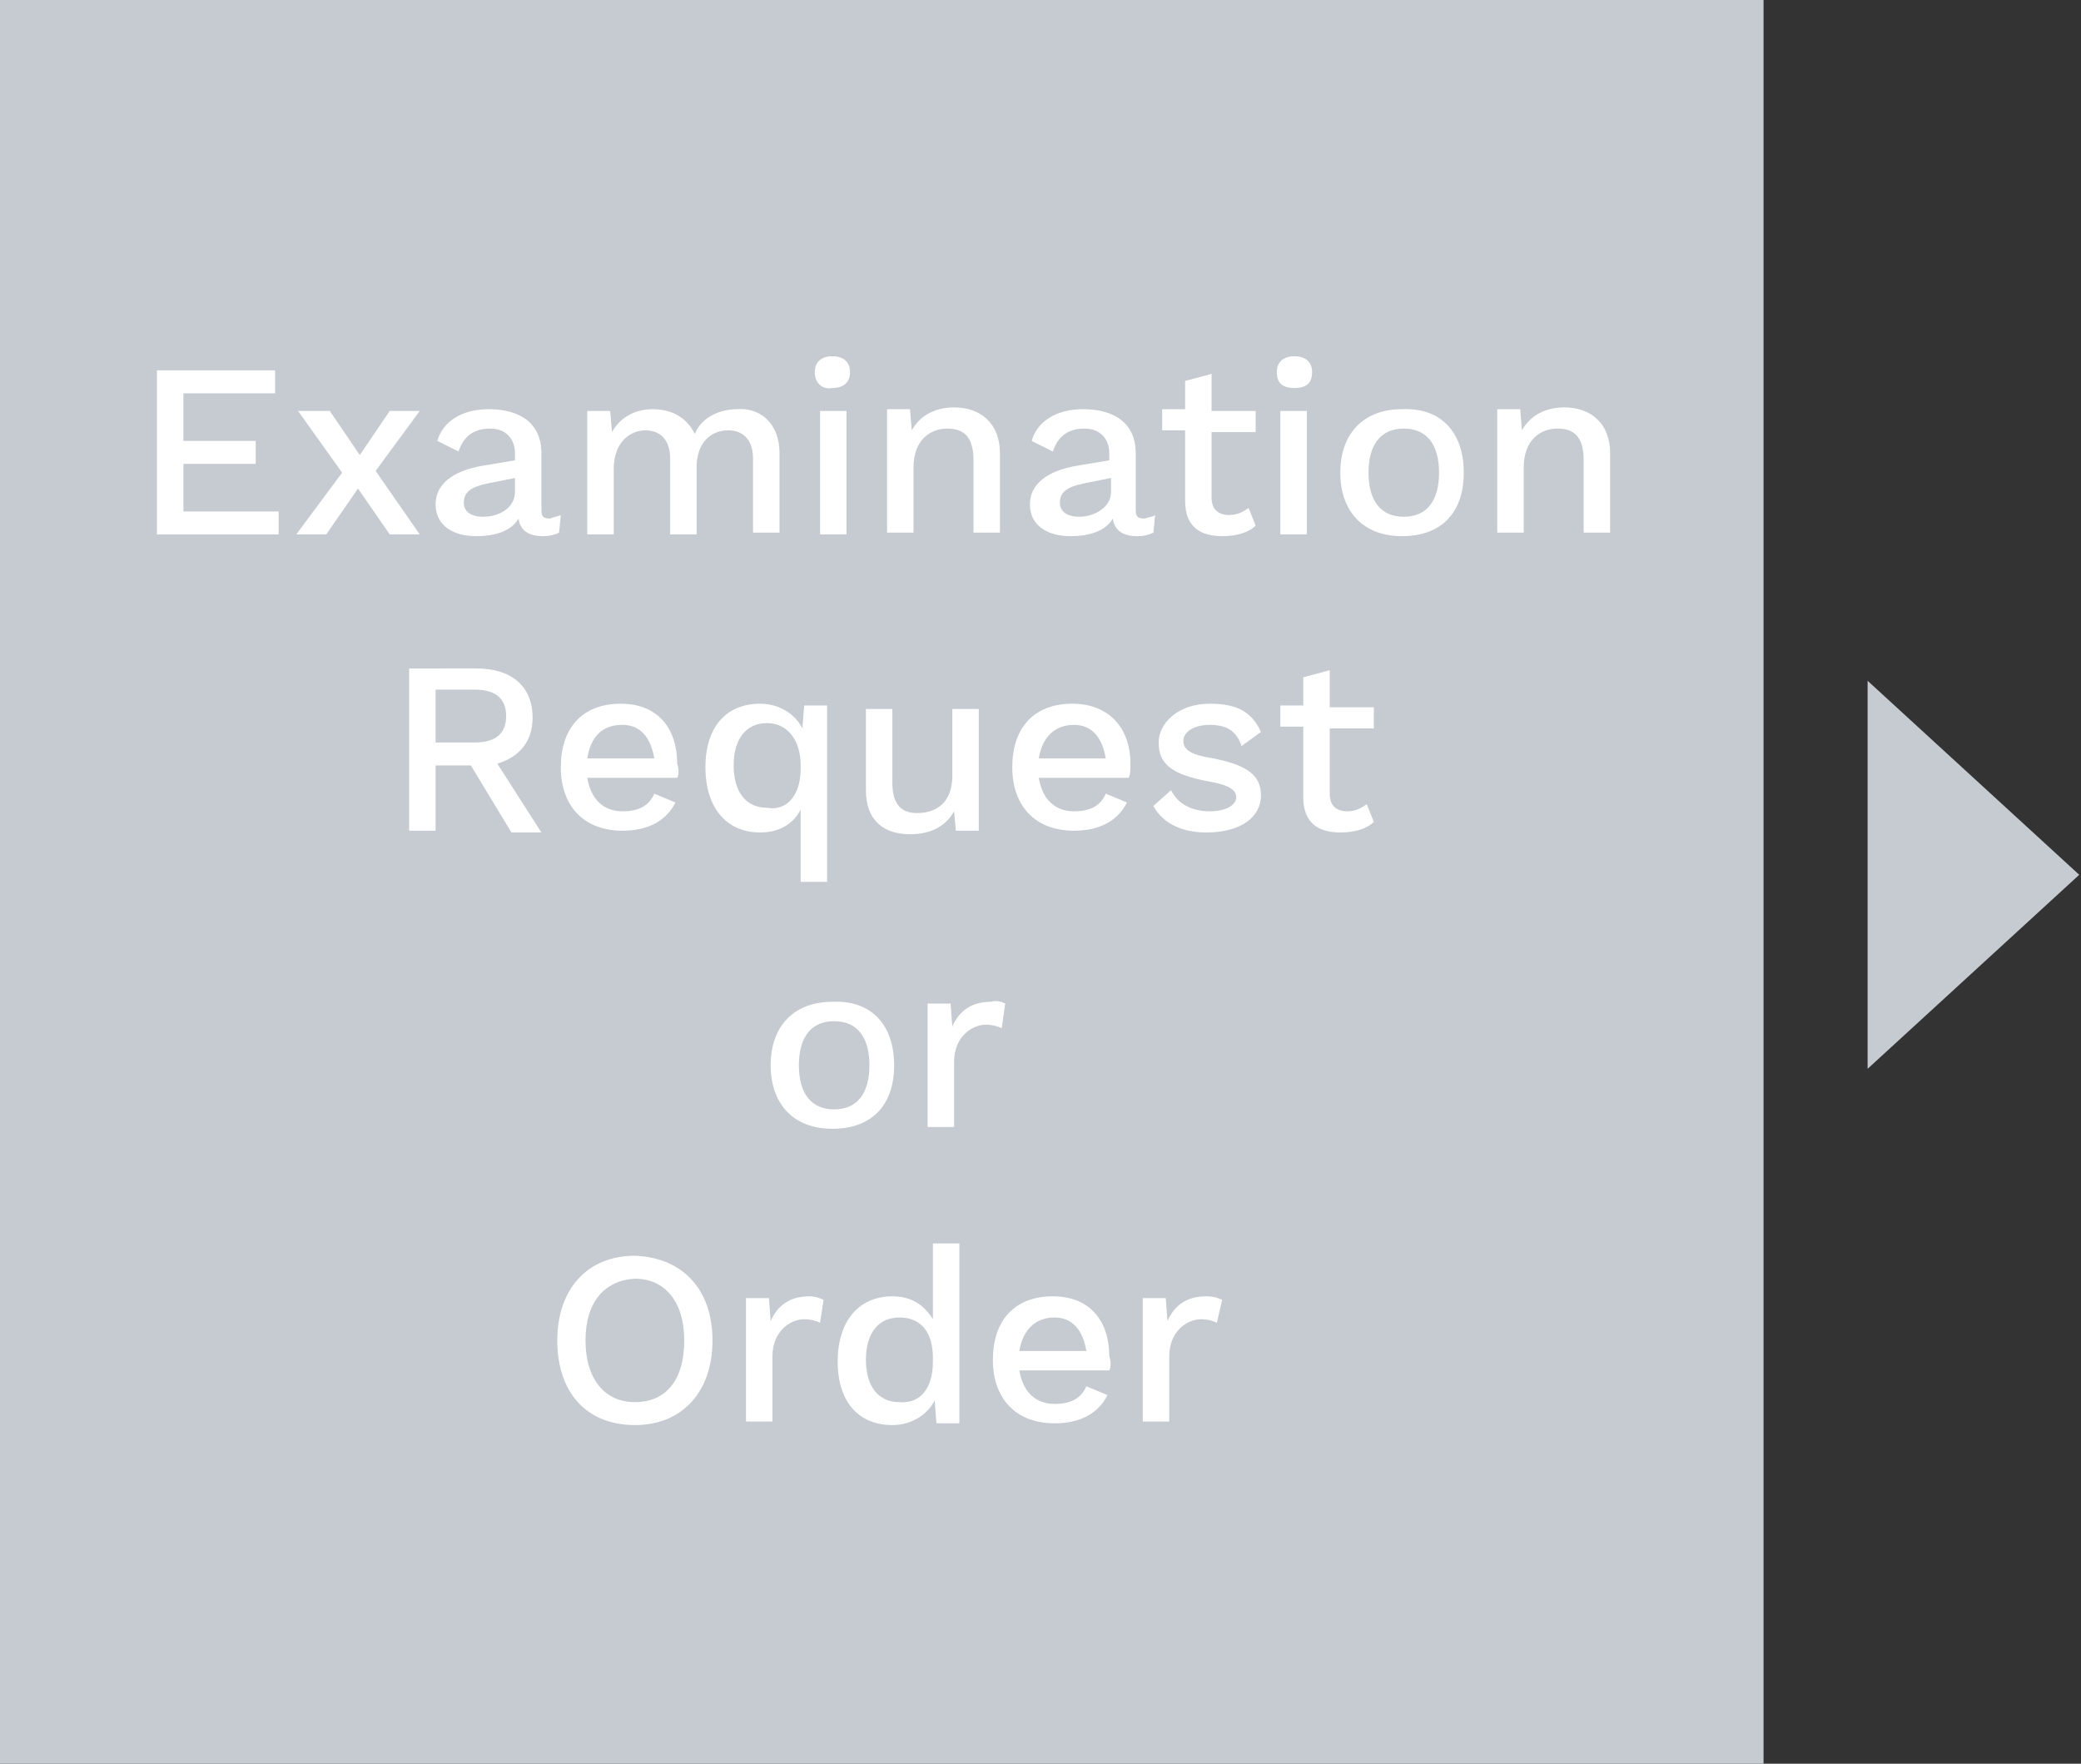 <?xml version="1.0" encoding="utf-8"?>
<!-- Generator: Adobe Illustrator 24.0.1, SVG Export Plug-In . SVG Version: 6.00 Build 0)  -->
<svg version="1.1" id="レイヤー_1" xmlns="http://www.w3.org/2000/svg" xmlns:xlink="http://www.w3.org/1999/xlink" x="0px"
	 y="0px" viewBox="0 0 118 100" style="enable-background:new 0 0 118 100;" xml:space="preserve">
<rect x="0" y="0" width="118" height="100" fill="#333333" stroke="none"/>
<style type="text/css">
	.st0{fill:#C6CBD2;}
	.st1{fill:#FFFFFF;}
</style>
<g>
	<rect class="st0" width="100" height="100"/>
</g>
<polygon class="st0" points="105.9,38.6 117.9,49.6 105.9,60.6 "/>
<g>
	<path class="st1" d="M15.8,29v1.3H8.9V21h6.7v1.3h-5.2V25h4.1v1.3h-4.1V29H15.8z"/>
	<path class="st1" d="M22.1,30.3l-1.8-2.6l-1.8,2.6h-1.7l2.6-3.5l-2.5-3.5h1.8l1.7,2.5l1.7-2.5h1.7l-2.5,3.4l2.5,3.6H22.1z"/>
	<path class="st1" d="M31.8,29.2l-0.1,1c-0.2,0.1-0.5,0.2-0.9,0.2c-0.8,0-1.3-0.3-1.4-1c-0.4,0.7-1.3,1-2.4,1
		c-1.3,0-2.3-0.6-2.3-1.8c0-1.1,0.9-1.9,2.7-2.2l1.8-0.3v-0.4c0-0.8-0.5-1.4-1.4-1.4c-0.9,0-1.5,0.4-1.8,1.3l-1.2-0.6
		c0.3-1.1,1.4-1.8,2.9-1.8c1.8,0,3,0.8,3,2.5v3.2c0,0.4,0.1,0.5,0.5,0.5C31.4,29.3,31.6,29.3,31.8,29.2z M29.2,27.9v-0.8l-1.5,0.3
		c-1,0.2-1.4,0.5-1.4,1.1c0,0.5,0.4,0.8,1.1,0.8C28.3,29.3,29.2,28.8,29.2,27.9z"/>
	<path class="st1" d="M44.2,25.7v4.5h-1.5V26c0-1.1-0.6-1.6-1.4-1.6c-1,0-1.8,0.7-1.8,2.1v3.8h-1.5V26c0-1.1-0.6-1.6-1.4-1.6
		c-0.8,0-1.8,0.6-1.8,2.2v3.7h-1.5v-7h1.3l0.1,1.2c0.5-0.9,1.4-1.3,2.3-1.3c1,0,1.9,0.4,2.4,1.4c0.4-1,1.5-1.4,2.4-1.4
		C43,23.1,44.2,23.9,44.2,25.7z"/>
	<path class="st1" d="M46.2,21.1c0-0.6,0.4-0.9,1-0.9c0.6,0,1,0.3,1,0.9c0,0.6-0.4,0.9-1,0.9C46.6,22.1,46.2,21.7,46.2,21.1z
		 M48,30.3h-1.5v-7H48V30.3z"/>
	<path class="st1" d="M56.7,25.7v4.5h-1.5v-4.1c0-1.4-0.6-1.8-1.5-1.8c-0.9,0-1.9,0.6-1.9,2.2v3.7h-1.5v-7h1.3l0.1,1.2
		c0.5-0.9,1.4-1.3,2.4-1.3C55.6,23.1,56.7,24,56.7,25.7z"/>
	<path class="st1" d="M65.5,29.2l-0.1,1c-0.2,0.1-0.5,0.2-0.9,0.2c-0.8,0-1.3-0.3-1.4-1c-0.4,0.7-1.3,1-2.4,1
		c-1.3,0-2.3-0.6-2.3-1.8c0-1.1,0.9-1.9,2.7-2.2l1.8-0.3v-0.4c0-0.8-0.5-1.4-1.4-1.4c-0.9,0-1.5,0.4-1.8,1.3l-1.2-0.6
		c0.3-1.1,1.4-1.8,2.9-1.8c1.8,0,3,0.8,3,2.5v3.2c0,0.4,0.1,0.5,0.5,0.5C65.2,29.3,65.4,29.3,65.5,29.2z M63,27.9v-0.8l-1.5,0.3
		c-1,0.2-1.4,0.5-1.4,1.1c0,0.5,0.4,0.8,1.1,0.8C62,29.3,63,28.8,63,27.9z"/>
	<path class="st1" d="M71.2,29.8c-0.4,0.4-1.1,0.6-1.9,0.6c-1.2,0-2.1-0.5-2.1-2v-4h-1.3v-1.2h1.3v-1.6l1.5-0.4v2.1h2.5v1.2h-2.5
		v3.7c0,0.7,0.4,1,1,1c0.5,0,0.8-0.2,1.1-0.4L71.2,29.8z"/>
	<path class="st1" d="M72.4,21.1c0-0.6,0.4-0.9,1-0.9s1,0.3,1,0.9c0,0.6-0.3,0.9-1,0.9S72.4,21.7,72.4,21.1z M74.1,30.3h-1.5v-7h1.5
		V30.3z"/>
	<path class="st1" d="M83,26.8c0,2.3-1.3,3.6-3.5,3.6c-2.2,0-3.5-1.4-3.5-3.6s1.3-3.6,3.5-3.6C81.7,23.1,83,24.5,83,26.8z
		 M77.6,26.8c0,1.6,0.7,2.5,2,2.5s2-0.9,2-2.5s-0.7-2.5-2-2.5S77.6,25.2,77.6,26.8z"/>
	<path class="st1" d="M91.3,25.7v4.5h-1.5v-4.1c0-1.4-0.6-1.8-1.5-1.8c-0.9,0-1.9,0.6-1.9,2.2v3.7h-1.5v-7h1.3l0.1,1.2
		c0.5-0.9,1.4-1.3,2.4-1.3C90.2,23.1,91.3,24,91.3,25.7z"/>
	<path class="st1" d="M26.7,43.4h-2v3.7h-1.5v-9.2H27c2,0,3.2,1,3.2,2.8c0,1.3-0.7,2.2-2,2.6l2.5,3.9H29L26.7,43.4z M24.7,42.1h2.2
		c1.2,0,1.8-0.5,1.8-1.5c0-1-0.6-1.5-1.8-1.5h-2.2V42.1z"/>
	<path class="st1" d="M38.4,44.1h-5.1c0.2,1.2,0.9,1.9,2,1.9c0.9,0,1.5-0.3,1.8-1l1.2,0.5c-0.5,1-1.5,1.6-3,1.6
		c-2.2,0-3.5-1.4-3.5-3.6s1.2-3.6,3.4-3.6c2.1,0,3.2,1.4,3.2,3.4C38.5,43.6,38.5,43.9,38.4,44.1z M33.3,43h3.8
		c-0.2-1.2-0.8-1.9-1.8-1.9C34.1,41.1,33.5,41.8,33.3,43z"/>
	<path class="st1" d="M46.9,40.1V50h-1.5v-4.1c-0.4,0.8-1.2,1.3-2.3,1.3c-1.9,0-3.1-1.4-3.1-3.7c0-2.3,1.2-3.6,3.1-3.6
		c1.1,0,2,0.6,2.4,1.4l0.1-1.3H46.9z M45.4,43.6v-0.2c0-1.5-0.8-2.4-1.9-2.4c-1.2,0-1.9,0.9-1.9,2.4c0,1.5,0.7,2.4,1.9,2.4
		C44.6,46,45.4,45.1,45.4,43.6z"/>
	<path class="st1" d="M55.5,40.1v7h-1.3l-0.1-1.1c-0.5,0.9-1.4,1.3-2.5,1.3c-1.4,0-2.5-0.7-2.5-2.5v-4.6h1.5v4.2
		c0,1.3,0.6,1.7,1.4,1.7c1.1,0,2-0.6,2-2.1v-3.8H55.5z"/>
	<path class="st1" d="M64,44.1h-5.1c0.2,1.2,0.9,1.9,2,1.9c0.9,0,1.5-0.3,1.8-1l1.2,0.5c-0.5,1-1.5,1.6-3,1.6
		c-2.2,0-3.5-1.4-3.5-3.6s1.2-3.6,3.4-3.6c2.1,0,3.3,1.4,3.3,3.4C64.1,43.6,64.1,43.9,64,44.1z M58.9,43h3.8
		c-0.2-1.2-0.8-1.9-1.8-1.9C59.8,41.1,59.1,41.8,58.9,43z"/>
	<path class="st1" d="M65.4,45.7l1-0.9c0.4,0.8,1.2,1.2,2.2,1.2c1,0,1.5-0.4,1.5-0.8c0-0.4-0.4-0.7-1.6-0.9c-2.1-0.4-2.8-1-2.8-2.2
		c0-1.1,1.1-2.2,2.9-2.2c1.6,0,2.4,0.5,2.9,1.6l-1.1,0.8c-0.3-0.9-0.9-1.2-1.8-1.2c-0.9,0-1.5,0.4-1.5,0.9c0,0.5,0.4,0.8,1.7,1
		c2,0.4,2.7,1,2.7,2.1c0,1.2-1.1,2.1-3.1,2.1C67.2,47.2,66,46.8,65.4,45.7z"/>
	<path class="st1" d="M77.9,46.6c-0.4,0.4-1.1,0.6-1.9,0.6c-1.2,0-2.1-0.5-2.1-2v-4h-1.3v-1.2h1.3v-1.6l1.5-0.4v2.1h2.5v1.2h-2.5V45
		c0,0.7,0.4,1,1,1c0.5,0,0.8-0.2,1.1-0.4L77.9,46.6z"/>
	<path class="st1" d="M50.7,60.4c0,2.3-1.3,3.6-3.5,3.6c-2.2,0-3.5-1.4-3.5-3.6s1.3-3.6,3.5-3.6C49.4,56.7,50.7,58.1,50.7,60.4z
		 M45.3,60.4c0,1.6,0.7,2.5,2,2.5s2-0.9,2-2.5s-0.7-2.5-2-2.5S45.3,58.8,45.3,60.4z"/>
	<path class="st1" d="M57,56.9l-0.2,1.4c-0.2-0.1-0.5-0.2-0.9-0.2c-0.8,0-1.8,0.7-1.8,2.1v3.7h-1.5v-7h1.3l0.1,1.3
		c0.4-0.9,1.1-1.4,2.2-1.4C56.5,56.7,56.8,56.8,57,56.9z"/>
	<path class="st1" d="M40.4,76c0,2.9-1.7,4.8-4.4,4.8c-2.7,0-4.4-1.8-4.4-4.8c0-2.9,1.7-4.8,4.4-4.8C38.7,71.3,40.4,73.1,40.4,76z
		 M33.2,76c0,2.2,1.1,3.5,2.8,3.5c1.8,0,2.8-1.3,2.8-3.5s-1.1-3.5-2.8-3.5C34.3,72.6,33.2,73.8,33.2,76z"/>
	<path class="st1" d="M46.7,73.7L46.5,75c-0.2-0.1-0.5-0.2-0.9-0.2c-0.8,0-1.8,0.7-1.8,2.1v3.7h-1.5v-7h1.3l0.1,1.3
		c0.4-0.9,1.1-1.4,2.2-1.4C46.2,73.5,46.5,73.6,46.7,73.7z"/>
	<path class="st1" d="M54.4,70.5v10.2h-1.3L53,79.4c-0.4,0.8-1.3,1.4-2.4,1.4c-1.9,0-3.1-1.3-3.1-3.6c0-2.3,1.2-3.7,3.1-3.7
		c1.1,0,1.8,0.5,2.3,1.3v-4.3H54.4z M52.9,77.2v-0.2c0-1.5-0.7-2.3-1.9-2.3c-1.2,0-1.9,0.9-1.9,2.4c0,1.5,0.7,2.4,1.9,2.4
		C52.2,79.6,52.9,78.7,52.9,77.2z"/>
	<path class="st1" d="M62.9,77.7h-5.1c0.2,1.2,0.9,1.9,2,1.9c0.9,0,1.5-0.3,1.8-1l1.2,0.5c-0.5,1-1.5,1.6-3,1.6
		c-2.2,0-3.5-1.4-3.5-3.6s1.2-3.6,3.4-3.6c2.1,0,3.2,1.4,3.2,3.4C63,77.2,63,77.5,62.9,77.7z M57.8,76.6h3.8
		c-0.2-1.2-0.8-1.9-1.8-1.9C58.7,74.7,58,75.4,57.8,76.6z"/>
	<path class="st1" d="M69.3,73.7L69,75c-0.2-0.1-0.5-0.2-0.9-0.2c-0.8,0-1.8,0.7-1.8,2.1v3.7h-1.5v-7h1.3l0.1,1.3
		c0.4-0.9,1.1-1.4,2.2-1.4C68.8,73.5,69.1,73.6,69.3,73.7z"/>
</g>
</svg>

